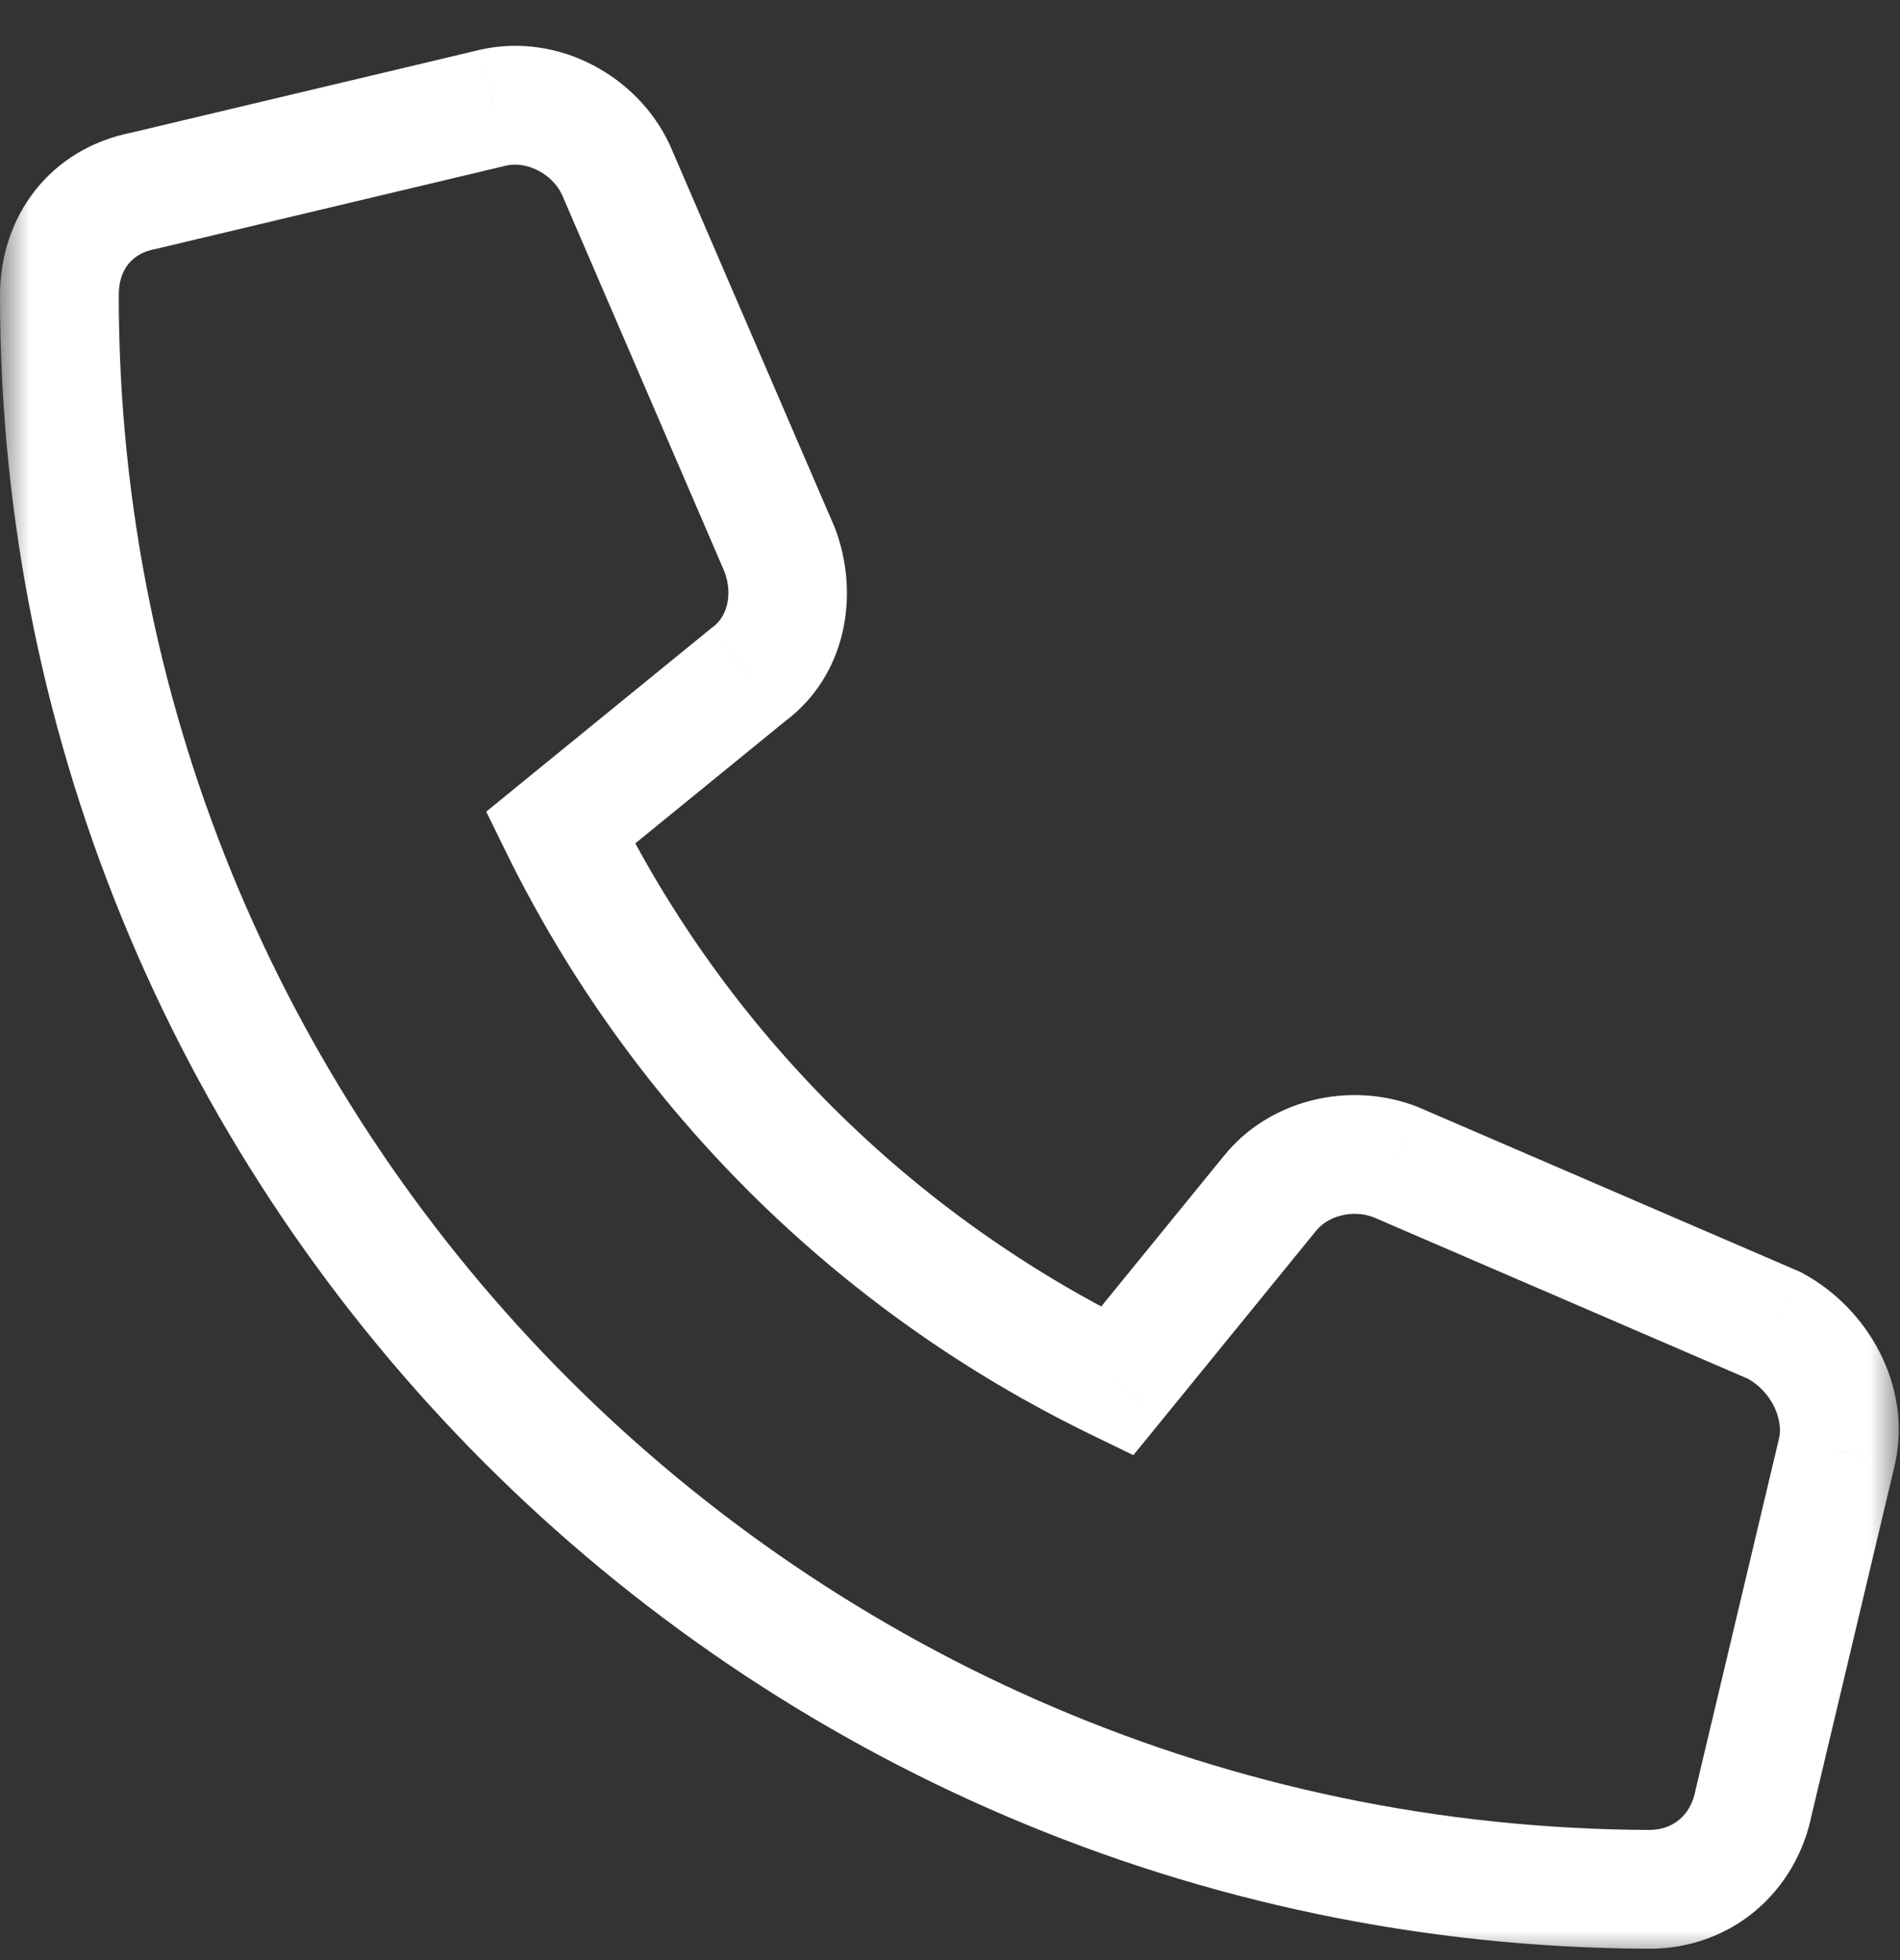 <svg xmlns="http://www.w3.org/2000/svg" width="32" height="33" viewBox="0 0 32 33" fill="none"><rect x="0" y="0" width="32" height="33" fill="#333333" stroke="none"/><mask id="path-1-outside-1_5523_2645" maskUnits="userSpaceOnUse" x="0" y="0" width="32" height="33" fill="black"><rect fill="white" width="32" height="33"></rect><path d="M30.941 24.426L29.535 30.344C29.359 31.223 28.656 31.809 27.777 31.809C13.012 31.75 1 19.738 1 4.973C1 4.094 1.527 3.391 2.406 3.215L8.324 1.809C9.145 1.633 10.023 2.102 10.375 2.863L13.129 9.25C13.422 10.012 13.246 10.891 12.602 11.359L9.438 13.938C11.43 17.98 14.711 21.262 18.812 23.254L21.391 20.09C21.859 19.504 22.738 19.27 23.5 19.562L29.887 22.316C30.648 22.727 31.117 23.605 30.941 24.426Z"></path></mask><path d="M30.941 24.426L31.914 24.657L31.917 24.646L31.919 24.635L30.941 24.426ZM29.535 30.344L28.562 30.113L28.558 30.13L28.555 30.148L29.535 30.344ZM27.777 31.809L27.773 32.809H27.777V31.809ZM2.406 3.215L2.602 4.195L2.62 4.192L2.637 4.188L2.406 3.215ZM8.324 1.809L8.115 0.831L8.104 0.833L8.093 0.836L8.324 1.809ZM10.375 2.863L11.293 2.467L11.288 2.456L11.283 2.444L10.375 2.863ZM13.129 9.25L14.062 8.891L14.055 8.872L14.047 8.854L13.129 9.25ZM12.602 11.359L12.013 10.551L11.991 10.567L11.97 10.584L12.602 11.359ZM9.438 13.938L8.806 13.162L8.189 13.665L8.54 14.38L9.438 13.938ZM18.812 23.254L18.376 24.153L19.088 24.499L19.588 23.886L18.812 23.254ZM21.391 20.09L22.166 20.721L22.172 20.715L21.391 20.09ZM23.5 19.562L23.896 18.644L23.878 18.636L23.859 18.629L23.5 19.562ZM29.887 22.316L30.361 21.436L30.323 21.415L30.283 21.398L29.887 22.316ZM29.968 24.195L28.562 30.113L30.508 30.575L31.914 24.657L29.968 24.195ZM28.555 30.148C28.47 30.573 28.166 30.809 27.777 30.809V32.809C29.147 32.809 30.249 31.872 30.516 30.54L28.555 30.148ZM27.781 30.809C13.564 30.752 2 19.185 2 4.973H0C0 20.291 12.459 32.748 27.773 32.809L27.781 30.809ZM2 4.973C2 4.534 2.225 4.271 2.602 4.195L2.21 2.234C0.829 2.51 0 3.653 0 4.973H2ZM2.637 4.188L8.555 2.781L8.093 0.836L2.175 2.242L2.637 4.188ZM8.534 2.786C8.87 2.714 9.3 2.92 9.467 3.282L11.283 2.444C10.747 1.283 9.419 0.551 8.115 0.831L8.534 2.786ZM9.457 3.259L12.211 9.646L14.047 8.854L11.293 2.467L9.457 3.259ZM12.196 9.609C12.361 10.04 12.218 10.402 12.013 10.551L13.19 12.168C14.274 11.38 14.482 9.984 14.062 8.891L12.196 9.609ZM11.97 10.584L8.806 13.162L10.069 14.713L13.233 12.135L11.97 10.584ZM8.54 14.38C10.631 18.621 14.073 22.064 18.376 24.153L19.249 22.354C15.348 20.46 12.229 17.34 10.335 13.495L8.54 14.38ZM19.588 23.886L22.166 20.721L20.615 19.458L18.037 22.622L19.588 23.886ZM22.172 20.715C22.353 20.488 22.763 20.35 23.141 20.496L23.859 18.629C22.714 18.189 21.366 18.52 20.61 19.465L22.172 20.715ZM23.104 20.481L29.491 23.235L30.283 21.398L23.896 18.644L23.104 20.481ZM29.413 23.197C29.841 23.427 30.033 23.892 29.964 24.216L31.919 24.635C32.201 23.319 31.456 22.026 30.361 21.436L29.413 23.197Z" fill="white" mask="url(#path-1-outside-1_5523_2645)"></path></svg>